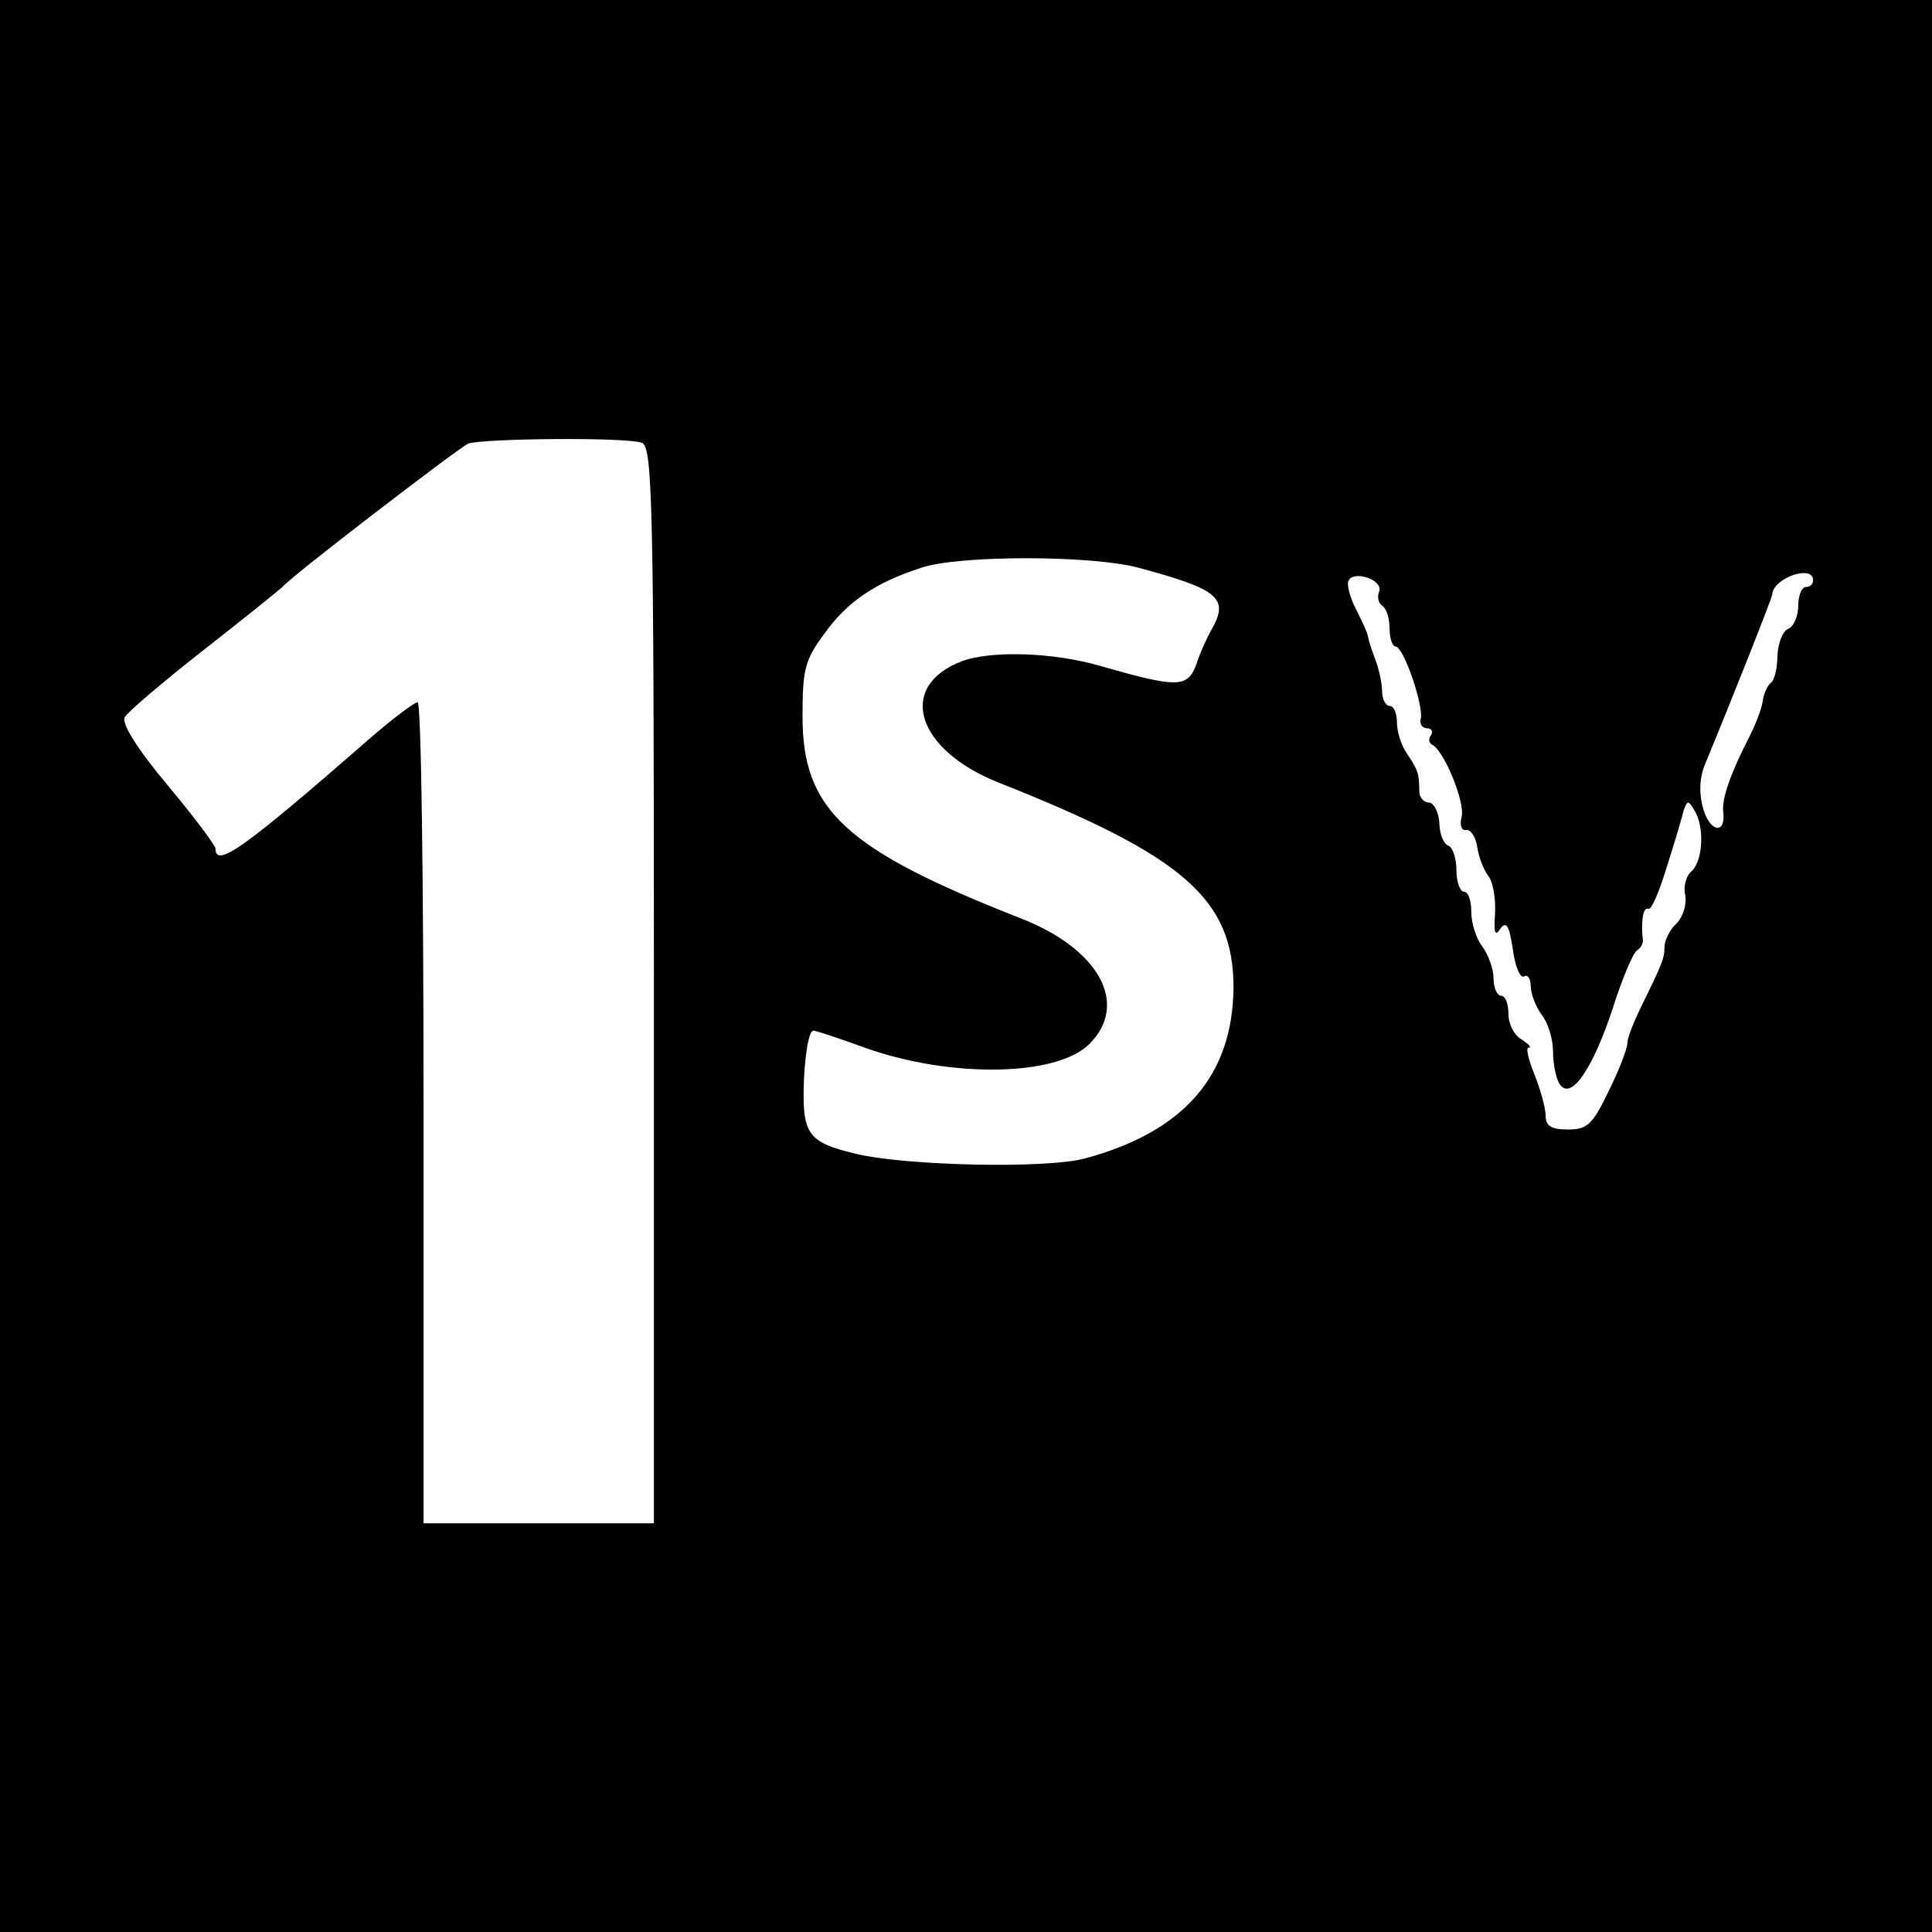 <?xml version="1.0" standalone="no"?>
<!DOCTYPE svg PUBLIC "-//W3C//DTD SVG 20010904//EN"
 "http://www.w3.org/TR/2001/REC-SVG-20010904/DTD/svg10.dtd">
<svg version="1.0" xmlns="http://www.w3.org/2000/svg"
 width="260pt" height="260pt" viewBox="0 0 260 260"
 preserveAspectRatio="xMidYMid meet">
<g transform="translate(0,260) scale(0.1,-0.1)"
fill="#000000" stroke="none">
<path d="M0 1300 l0 -1300 1300 0 1300 0 0 1300 0 1300 -1300 0 -1300 0 0
-1300z m864 704 c14 -6 16 -79 16 -730 l0 -724 -155 0 -155 0 0 553 c0 303 -3
552 -8 552 -4 0 -35 -23 -68 -52 -165 -144 -204 -172 -204 -145 0 4 -29 43
-65 86 -41 49 -62 83 -57 91 4 7 52 48 107 91 55 43 102 81 105 84 11 14 237
187 250 193 20 7 214 9 234 1z m668 -168 c108 -29 123 -41 98 -84 -5 -9 -15
-30 -20 -46 -12 -32 -25 -32 -130 -2 -62 18 -146 21 -186 6 -88 -34 -61 -120
52 -164 247 -98 314 -156 314 -275 -1 -118 -66 -194 -200 -230 -51 -14 -239
-10 -307 6 -67 16 -74 26 -71 102 2 37 7 65 13 64 6 -1 36 -11 69 -23 115 -41
258 -39 302 5 54 54 13 128 -92 169 -237 93 -294 146 -294 272 0 63 3 76 30
112 30 42 68 68 130 88 50 17 229 17 292 0z m324 -32 c-3 -7 -1 -16 4 -19 6
-4 10 -17 10 -31 0 -13 4 -24 8 -24 11 0 38 -80 34 -97 -2 -7 2 -13 8 -13 6 0
9 -4 6 -9 -4 -5 -3 -11 1 -13 16 -7 45 -78 40 -97 -3 -12 0 -19 6 -18 6 1 13
-9 15 -23 2 -14 9 -31 15 -39 6 -7 10 -30 9 -50 -2 -26 0 -32 7 -21 8 11 12 5
17 -28 3 -23 10 -39 15 -36 5 3 9 -3 9 -13 0 -11 7 -28 15 -39 8 -10 15 -32
15 -49 0 -16 4 -37 9 -44 15 -23 45 21 72 104 12 38 27 73 32 76 5 3 8 9 8 13
-3 24 0 46 7 43 4 -3 15 23 25 56 11 34 21 69 23 77 5 13 6 13 14 0 14 -22 12
-67 -3 -82 -8 -6 -12 -22 -9 -33 2 -12 -3 -29 -12 -38 -9 -8 -16 -23 -16 -31
0 -16 -3 -23 -33 -84 -9 -19 -17 -39 -17 -46 0 -7 -11 -36 -25 -64 -22 -46
-29 -52 -55 -52 -23 0 -30 5 -30 19 0 10 -7 35 -15 55 -8 20 -12 36 -8 36 5 0
0 5 -9 11 -10 5 -18 21 -18 34 0 14 -4 25 -10 25 -5 0 -10 10 -10 23 0 13 -7
32 -15 43 -8 10 -15 31 -15 47 0 15 -4 27 -10 27 -5 0 -10 13 -10 29 0 16 -5
31 -11 33 -6 2 -12 16 -12 31 -1 15 -8 27 -14 27 -7 0 -13 7 -13 15 0 24 -2
29 -16 50 -8 11 -14 30 -14 42 0 13 -4 23 -10 23 -5 0 -10 9 -10 19 0 11 -4
30 -9 43 -5 13 -9 26 -10 31 0 4 -8 21 -16 37 -9 17 -13 35 -10 39 8 14 47 0
41 -15z m584 15 c0 -5 -4 -9 -10 -9 -5 0 -10 -11 -10 -25 0 -14 -6 -28 -13
-31 -8 -3 -14 -19 -15 -36 0 -17 -4 -34 -9 -37 -4 -3 -10 -15 -11 -26 -2 -11
-10 -31 -17 -45 -26 -50 -38 -85 -36 -102 4 -32 -18 -28 -27 4 -6 22 -5 43 4
63 36 87 89 221 89 225 1 22 55 41 55 19z"/>
</g>
</svg>
